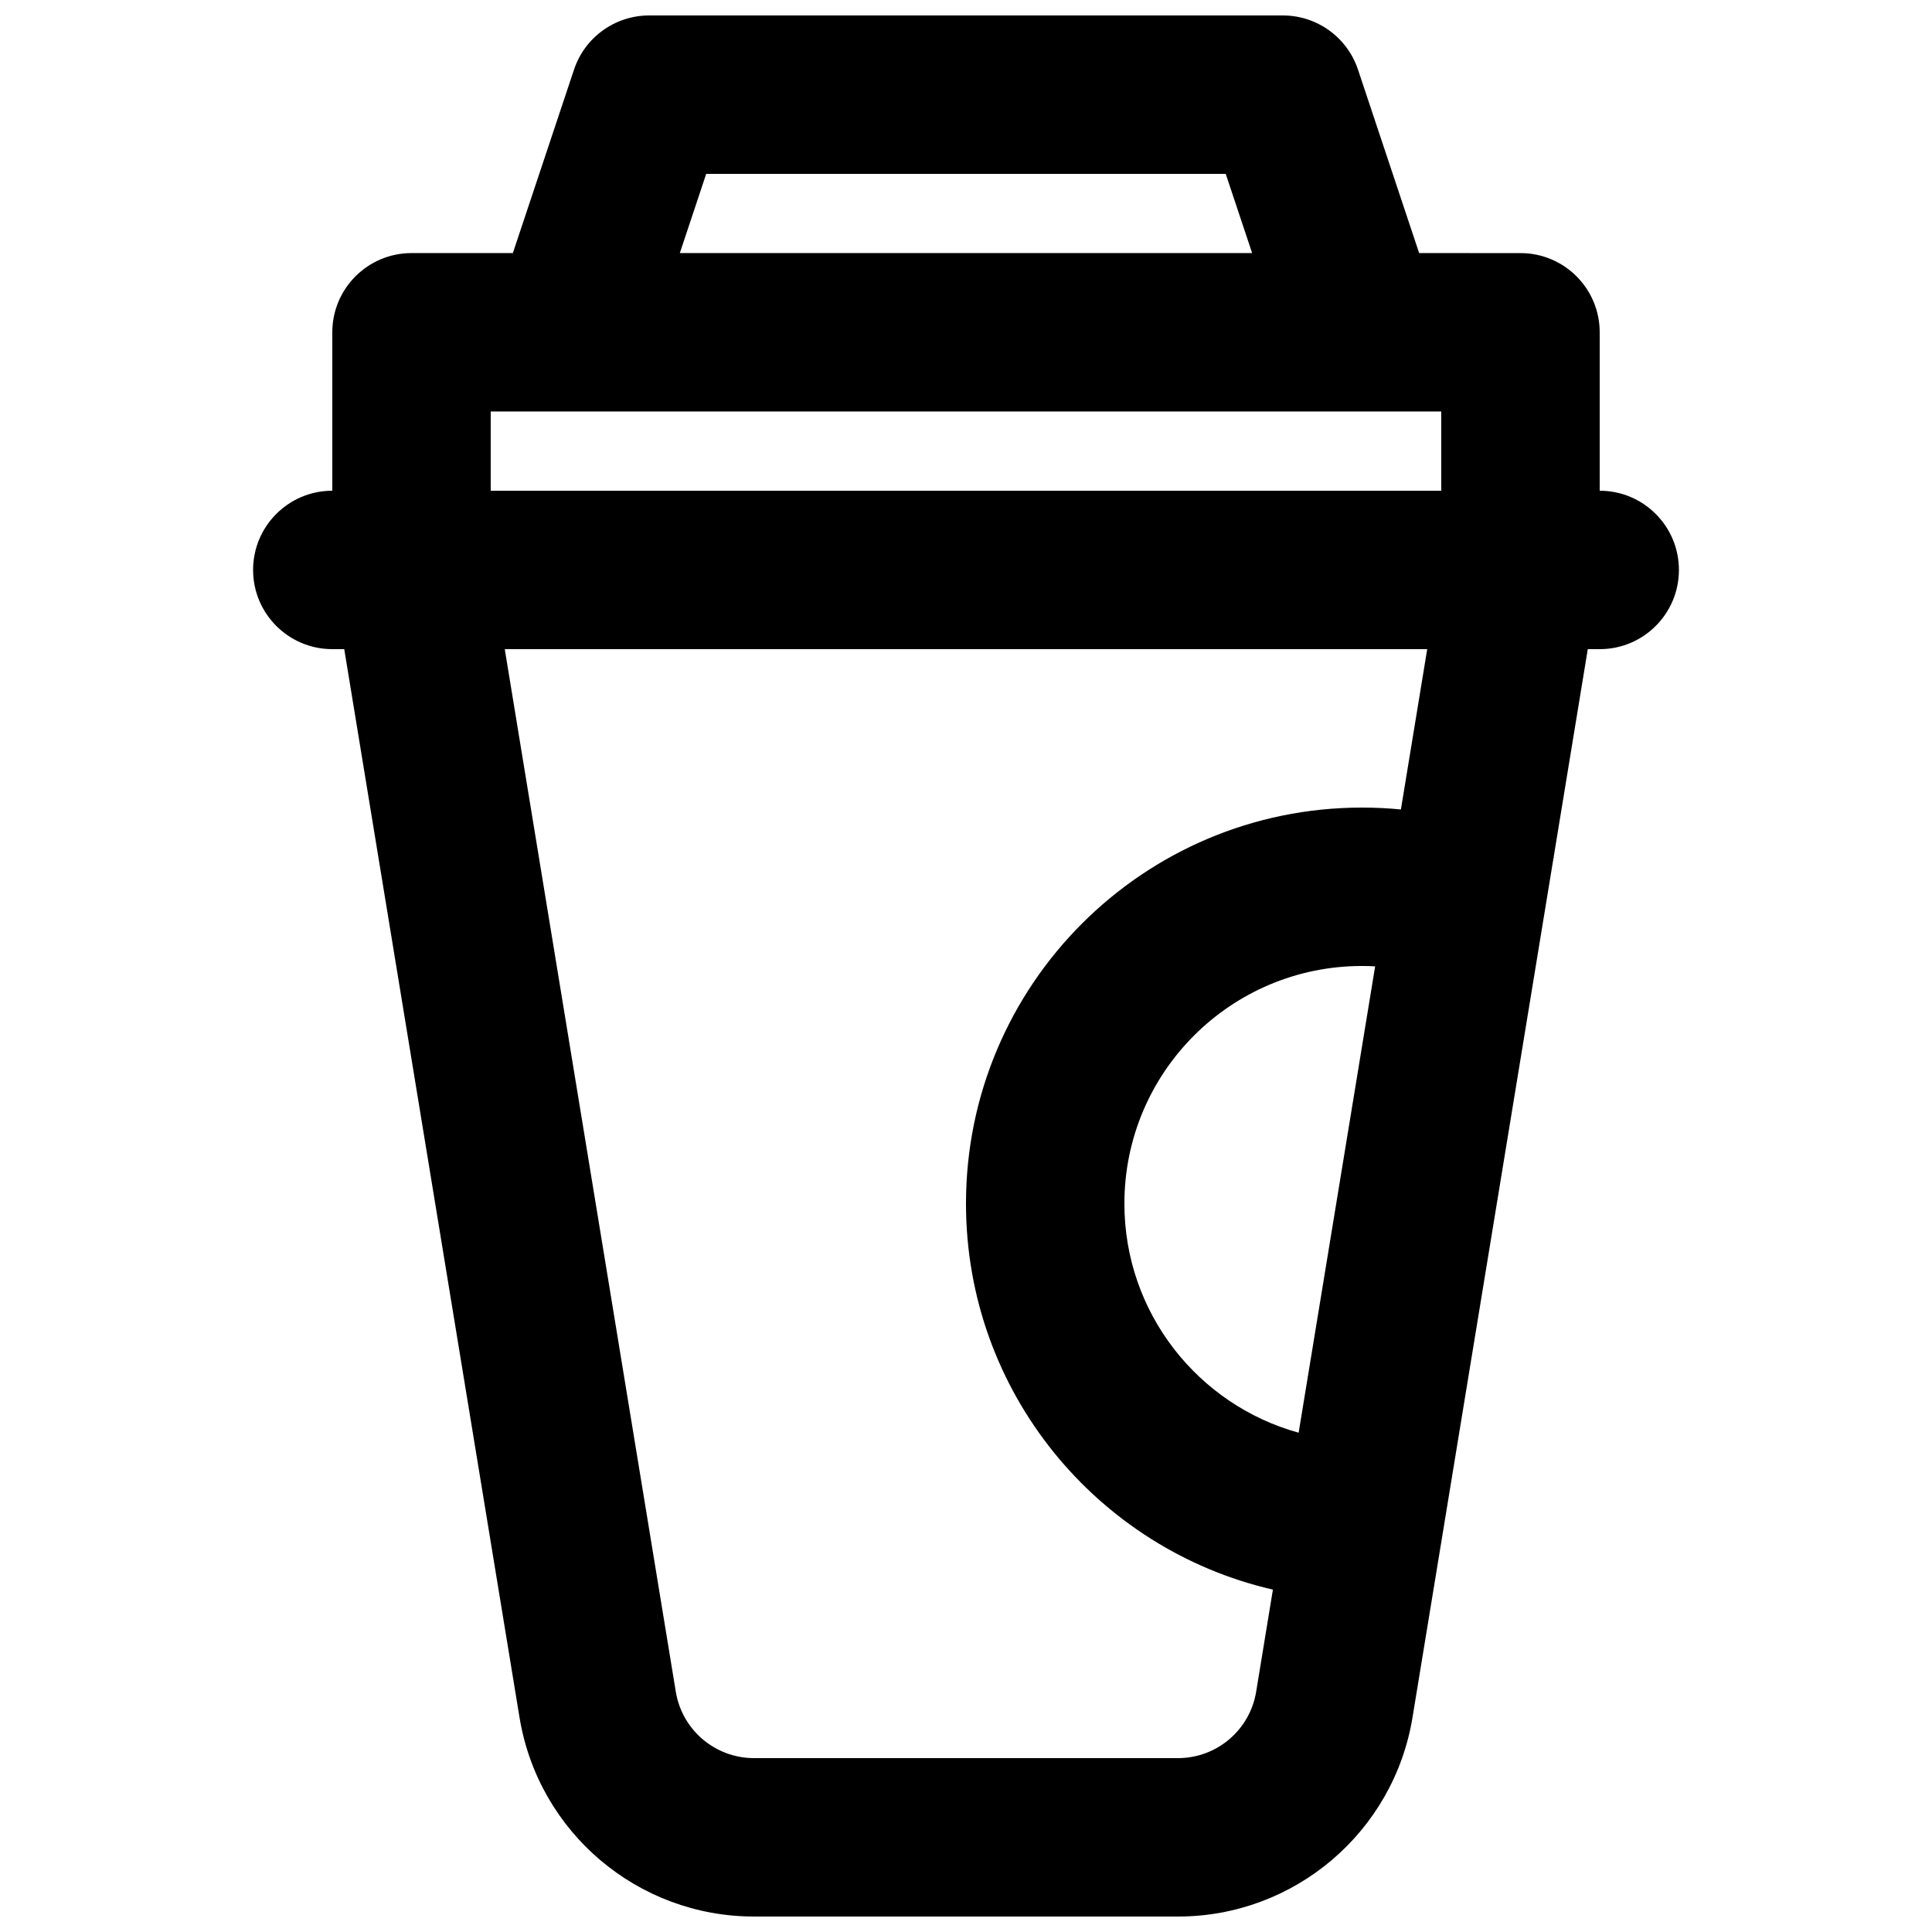 <?xml version="1.0" encoding="UTF-8"?>
<!-- Uploaded to: ICON Repo, www.svgrepo.com, Generator: ICON Repo Mixer Tools -->
<svg width="800px" height="800px" version="1.1" viewBox="144 144 512 512" xmlns="http://www.w3.org/2000/svg">
 <defs>
  <clipPath id="a">
   <path d="m211 148.09h378v503.81h-378z"/>
  </clipPath>
 </defs>
 <g clip-path="url(#a)">
  <path d="m520.09 211.07-16.207-48.621c-2.859-8.574-10.883-14.355-19.918-14.355h-167.93c-9.035 0-17.059 5.781-19.914 14.355l-16.211 48.621h-26.852c-11.594 0-20.992 9.398-20.992 20.992v41.984c-11.594 0-20.992 9.398-20.992 20.992s9.398 20.992 20.992 20.992h3.164l46.445 283.09c4.992 30.441 31.297 52.781 62.145 52.781h112.37c30.844 0 57.148-22.34 62.145-52.781l37.359-227.72 0.141-0.25-0.09-0.051 9.035-55.066h3.16c11.594 0 20.992-9.398 20.992-20.992s-9.398-20.992-20.992-20.992v-41.984c0-11.594-9.398-20.992-20.992-20.992zm-195.93 0h151.67l-7-20.992h-137.68zm-50.117 41.984v20.992h251.9v-20.992zm3.723 62.977h244.46l-6.973 42.484c-3.387-0.332-6.824-0.5-10.297-0.5-57.965 0-104.96 46.992-104.96 104.96 0 49.844 34.746 91.574 81.336 102.29l-4.438 27.059c-1.668 10.148-10.434 17.594-20.715 17.594h-112.37c-10.281 0-19.051-7.445-20.715-17.594zm230.66 84.062-20.273 123.59c-26.625-7.356-46.176-31.75-46.176-60.711 0-34.785 28.191-62.977 62.973-62.977 1.168 0 2.328 0.031 3.477 0.094z" fill-rule="evenodd"/>
 </g>
</svg>